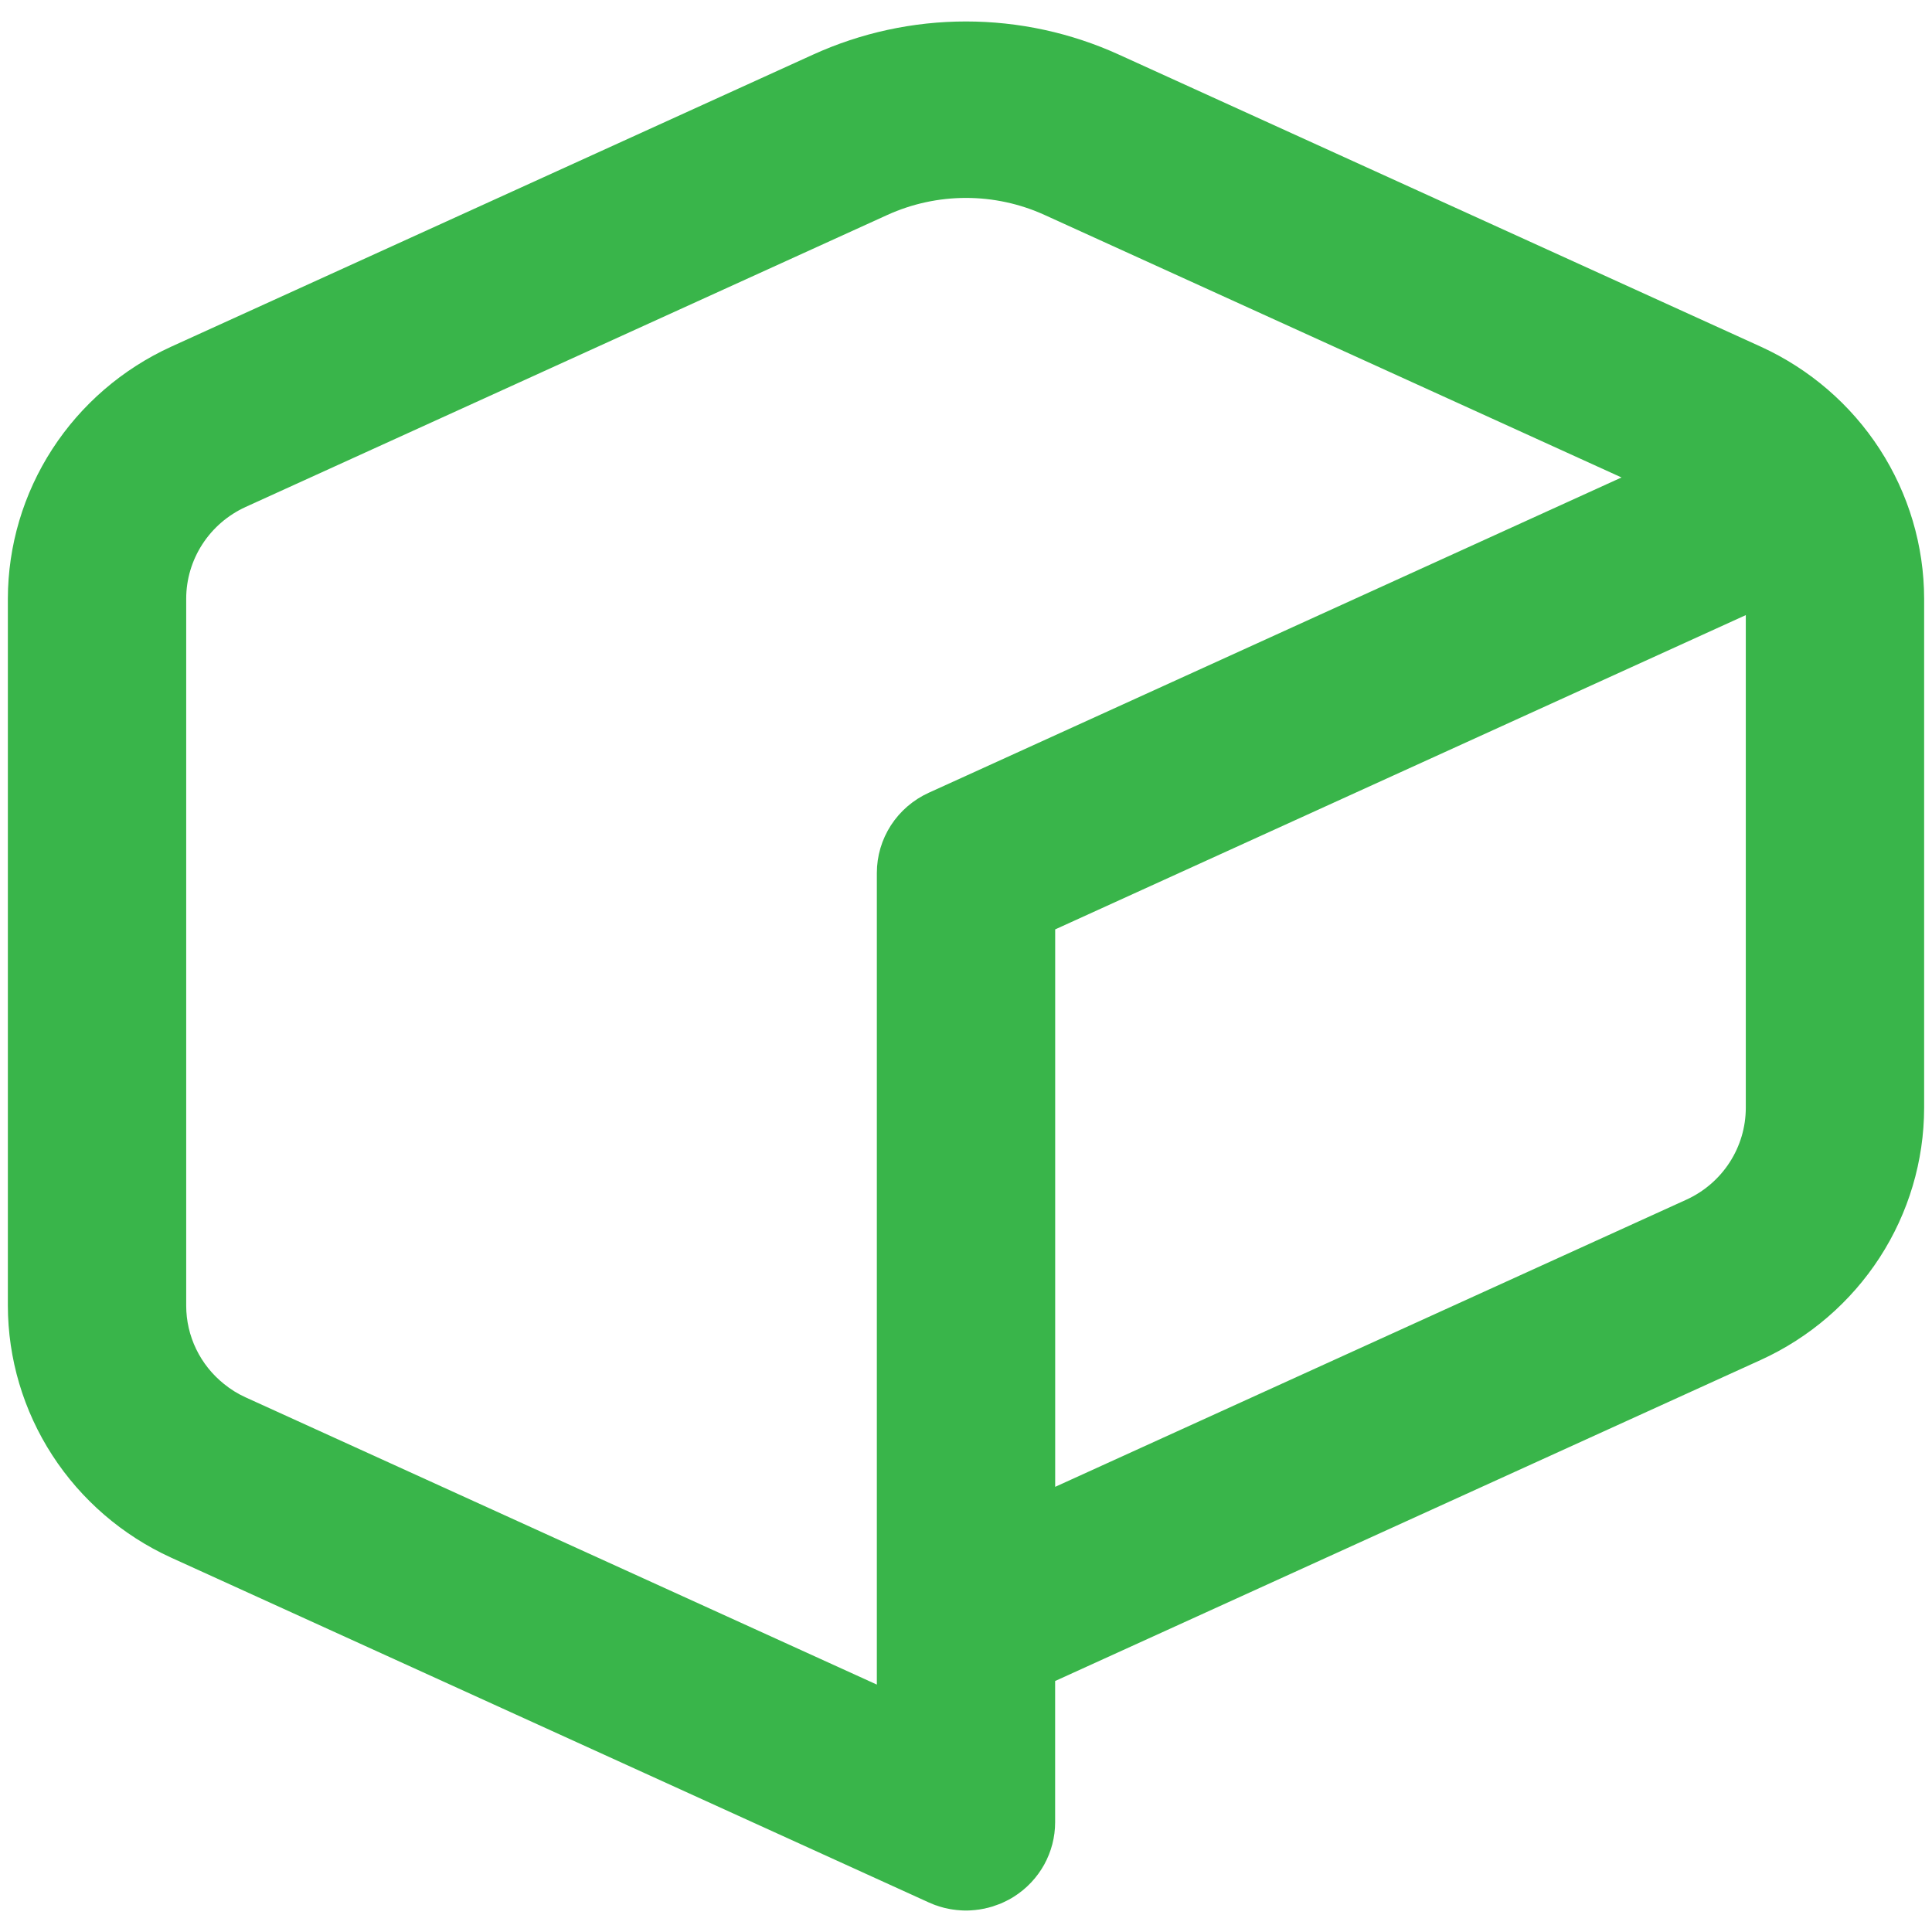 <svg width="90" height="90" viewBox="0 0 90 90" fill="none" xmlns="http://www.w3.org/2000/svg">
<path d="M81.326 51.612C81.324 52.511 81.063 53.391 80.573 54.148C80.083 54.905 79.384 55.508 78.559 55.885L49.154 69.263V43.295L81.326 28.654V51.612ZM43.264 36.93C42.543 37.258 41.931 37.785 41.503 38.446C41.075 39.108 40.847 39.877 40.847 40.663V78.475L11.441 65.094C11.081 64.931 10.743 64.722 10.438 64.473C9.887 64.033 9.443 63.477 9.138 62.846C8.833 62.214 8.674 61.523 8.674 60.824V27.887C8.675 26.989 8.937 26.109 9.427 25.353C9.917 24.596 10.616 23.994 11.44 23.617L14.462 22.242L41.341 10.011C42.489 9.49 43.737 9.22 45 9.22C46.262 9.22 47.509 9.49 48.655 10.011L75.537 22.242L45 36.141L43.264 36.93ZM82.032 16.153L52.128 2.547C49.893 1.528 47.46 1 44.999 1C42.537 1 40.105 1.528 37.869 2.547L7.968 16.153C5.702 17.189 3.782 18.844 2.435 20.923C1.088 23.002 0.371 25.418 0.366 27.887V60.824C0.37 63.293 1.088 65.71 2.435 67.789C3.782 69.868 5.702 71.523 7.968 72.559L43.264 88.622C43.336 88.654 43.411 88.687 43.485 88.715C43.54 88.737 43.599 88.759 43.654 88.774C43.719 88.799 43.786 88.82 43.853 88.838C43.94 88.865 44.028 88.887 44.117 88.903C44.129 88.909 44.142 88.911 44.155 88.911C44.236 88.93 44.317 88.945 44.399 88.955C44.422 88.96 44.445 88.962 44.468 88.963C44.532 88.974 44.597 88.981 44.662 88.983C44.682 88.988 44.702 88.99 44.722 88.989C44.813 88.997 44.907 89 44.999 89C45.09 89 45.184 88.997 45.276 88.989C45.296 88.99 45.316 88.988 45.336 88.983C45.399 88.981 45.462 88.974 45.525 88.963C45.551 88.962 45.578 88.959 45.605 88.955C45.677 88.944 45.745 88.933 45.815 88.917C45.856 88.912 45.896 88.903 45.934 88.89C46.002 88.878 46.068 88.861 46.133 88.84C46.204 88.824 46.274 88.802 46.341 88.774C46.402 88.755 46.463 88.734 46.524 88.709C46.596 88.683 46.666 88.654 46.735 88.621C46.909 88.543 47.077 88.453 47.238 88.35C47.825 87.978 48.307 87.466 48.642 86.862C48.976 86.257 49.152 85.579 49.152 84.89V78.308L79.565 64.47L82.029 63.349C84.296 62.314 86.216 60.658 87.564 58.579C88.911 56.499 89.629 54.082 89.634 51.612V27.887C89.629 25.418 88.911 23.002 87.564 20.923C86.217 18.844 84.298 17.189 82.032 16.153Z" fill="#39B54A"/>
</svg>
